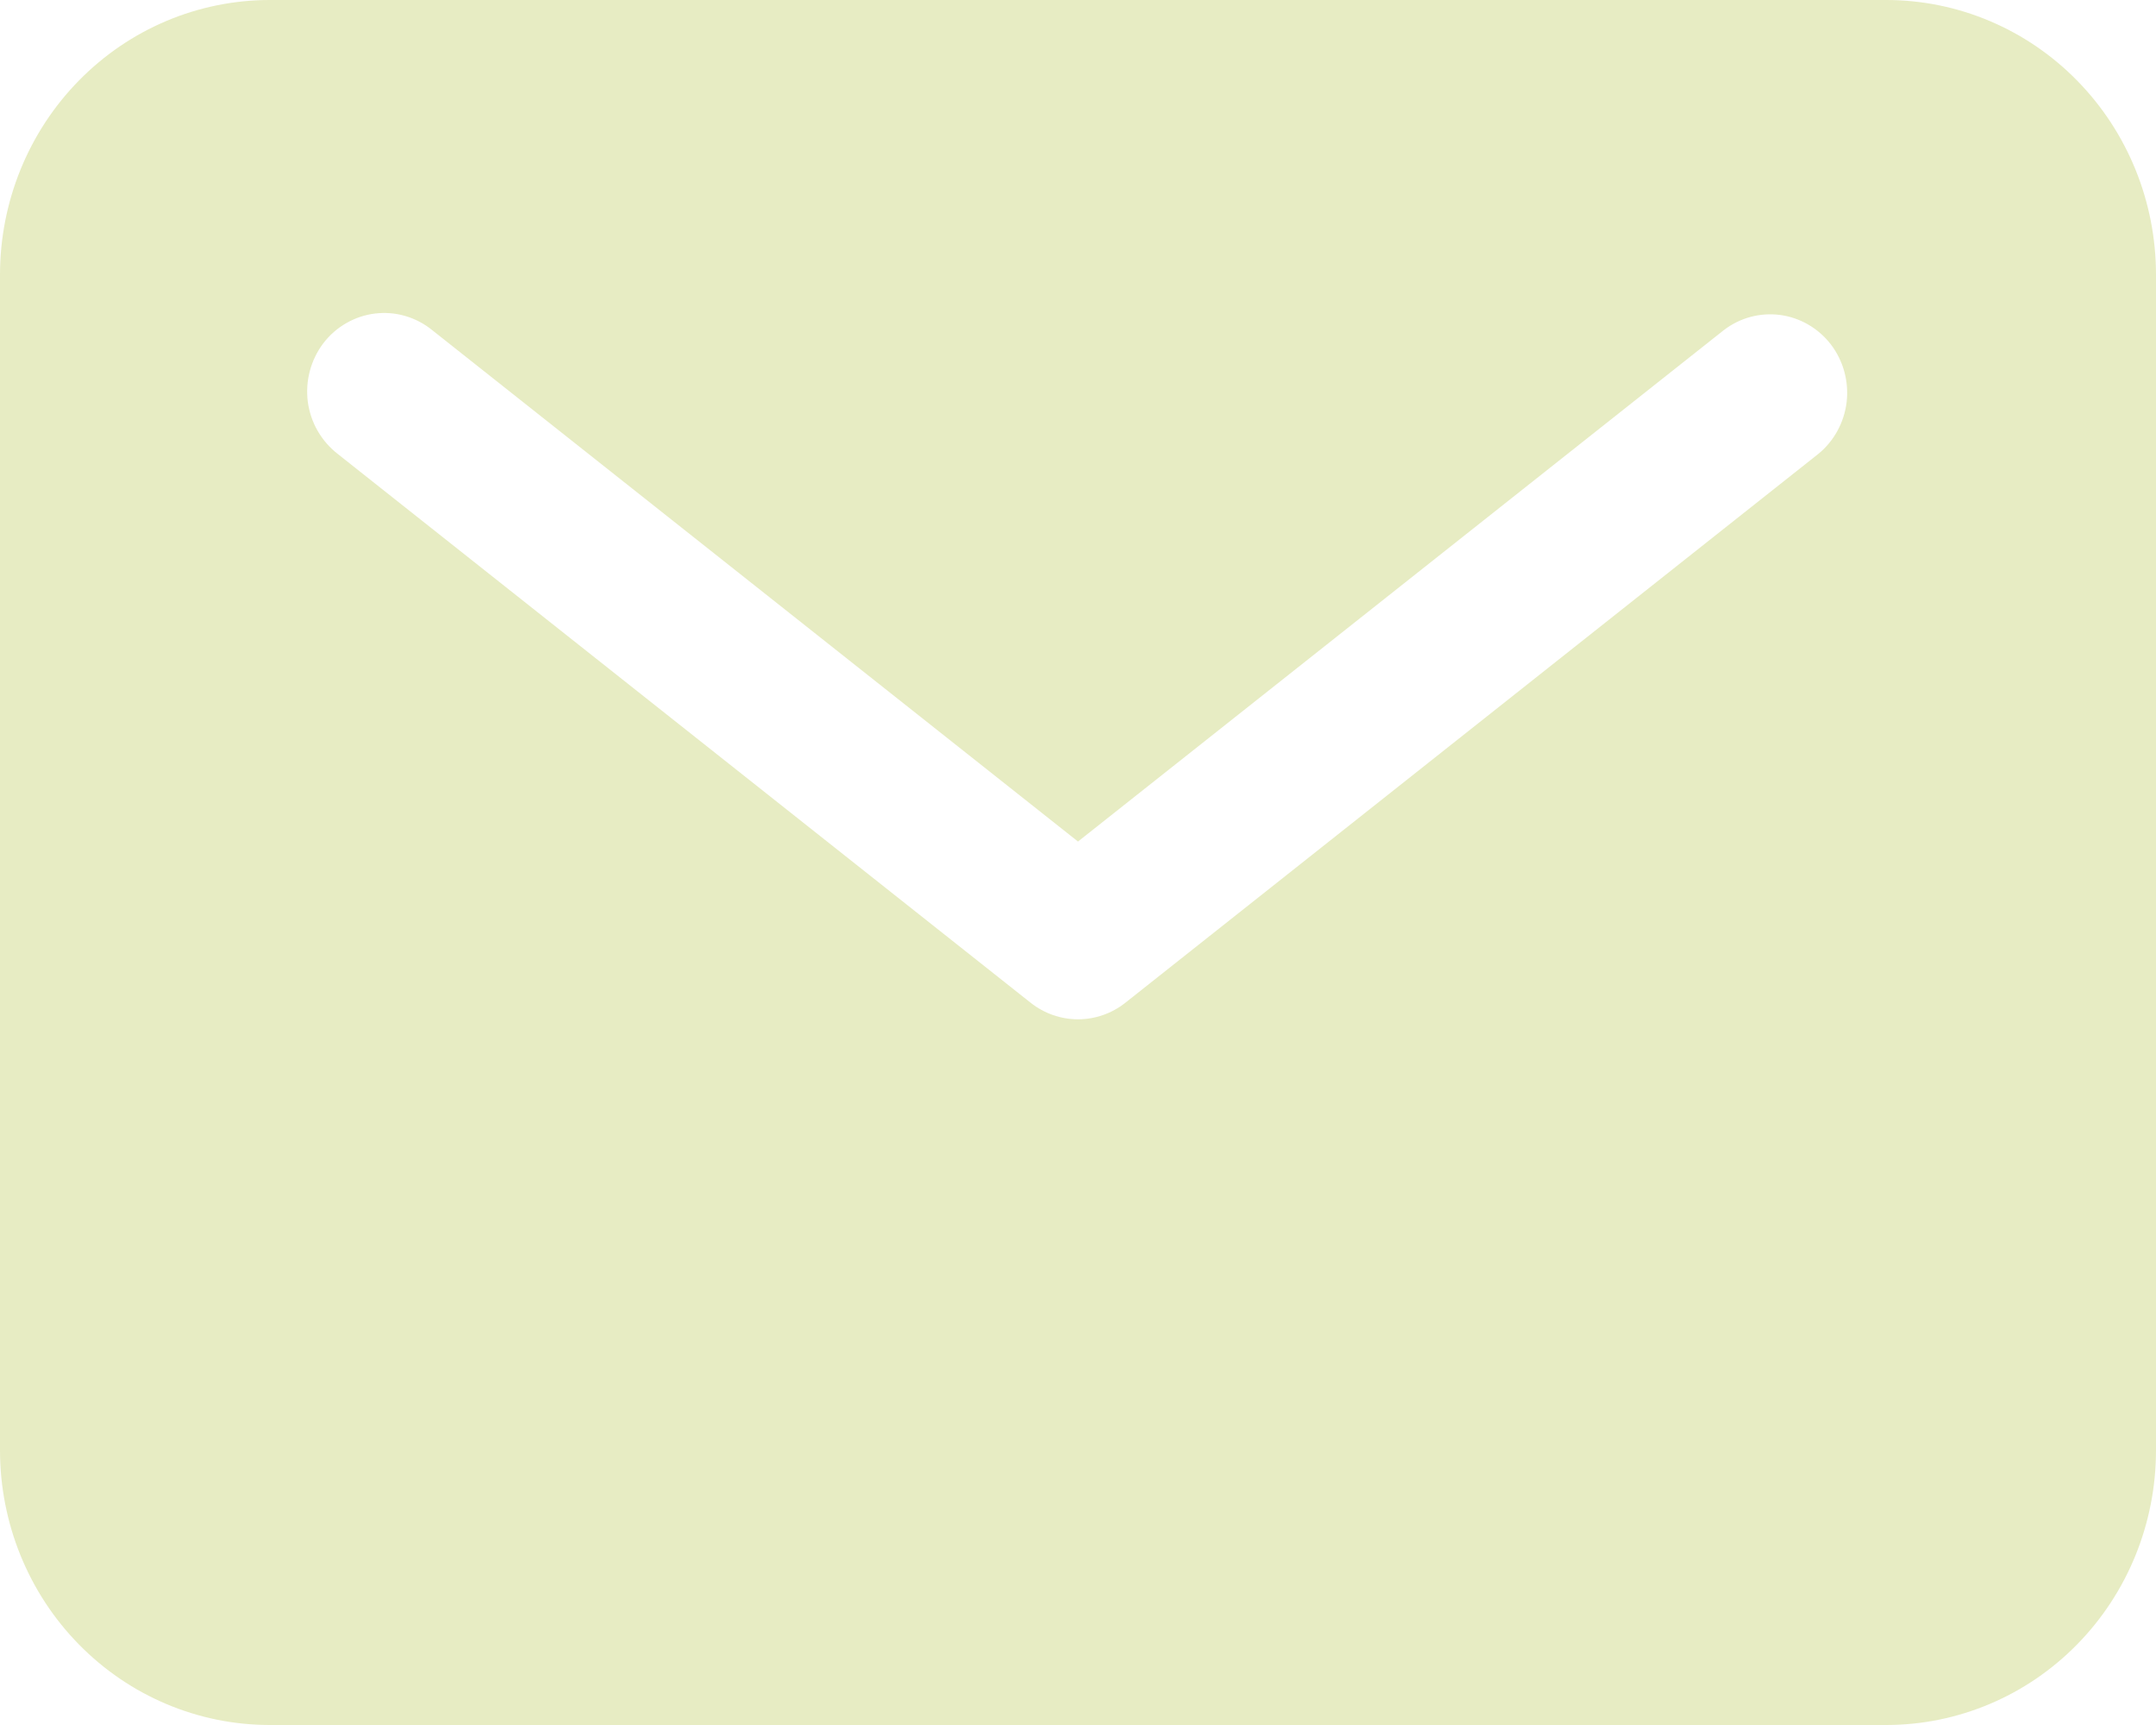 <?xml version="1.0" encoding="UTF-8"?> <svg xmlns="http://www.w3.org/2000/svg" width="25" height="20" viewBox="0 0 25 20" fill="none"><path d="M21.875 0H3.125C2.296 0.001 1.502 0.336 0.916 0.933C0.33 1.529 0.001 2.338 0 3.182V16.818C0.001 17.662 0.33 18.471 0.916 19.067C1.502 19.664 2.296 19.999 3.125 20H21.875C22.703 19.999 23.498 19.664 24.084 19.067C24.67 18.471 24.999 17.662 25 16.818V3.182C24.999 2.338 24.67 1.529 24.084 0.933C23.498 0.336 22.703 0.001 21.875 0ZM21.084 5.263L13.048 11.627C12.891 11.751 12.698 11.818 12.5 11.818C12.302 11.818 12.109 11.751 11.952 11.627L3.916 5.263C3.822 5.19 3.743 5.099 3.683 4.995C3.623 4.891 3.585 4.776 3.569 4.657C3.554 4.537 3.562 4.416 3.593 4.3C3.624 4.184 3.677 4.075 3.749 3.98C3.822 3.884 3.913 3.805 4.016 3.746C4.119 3.687 4.232 3.649 4.35 3.635C4.467 3.621 4.586 3.63 4.7 3.664C4.814 3.697 4.92 3.753 5.012 3.828L12.5 9.757L19.988 3.828C20.175 3.684 20.41 3.621 20.643 3.652C20.875 3.683 21.087 3.807 21.231 3.995C21.375 4.184 21.44 4.423 21.413 4.66C21.385 4.897 21.267 5.114 21.084 5.263Z" fill="#E7ECC3"></path></svg> 